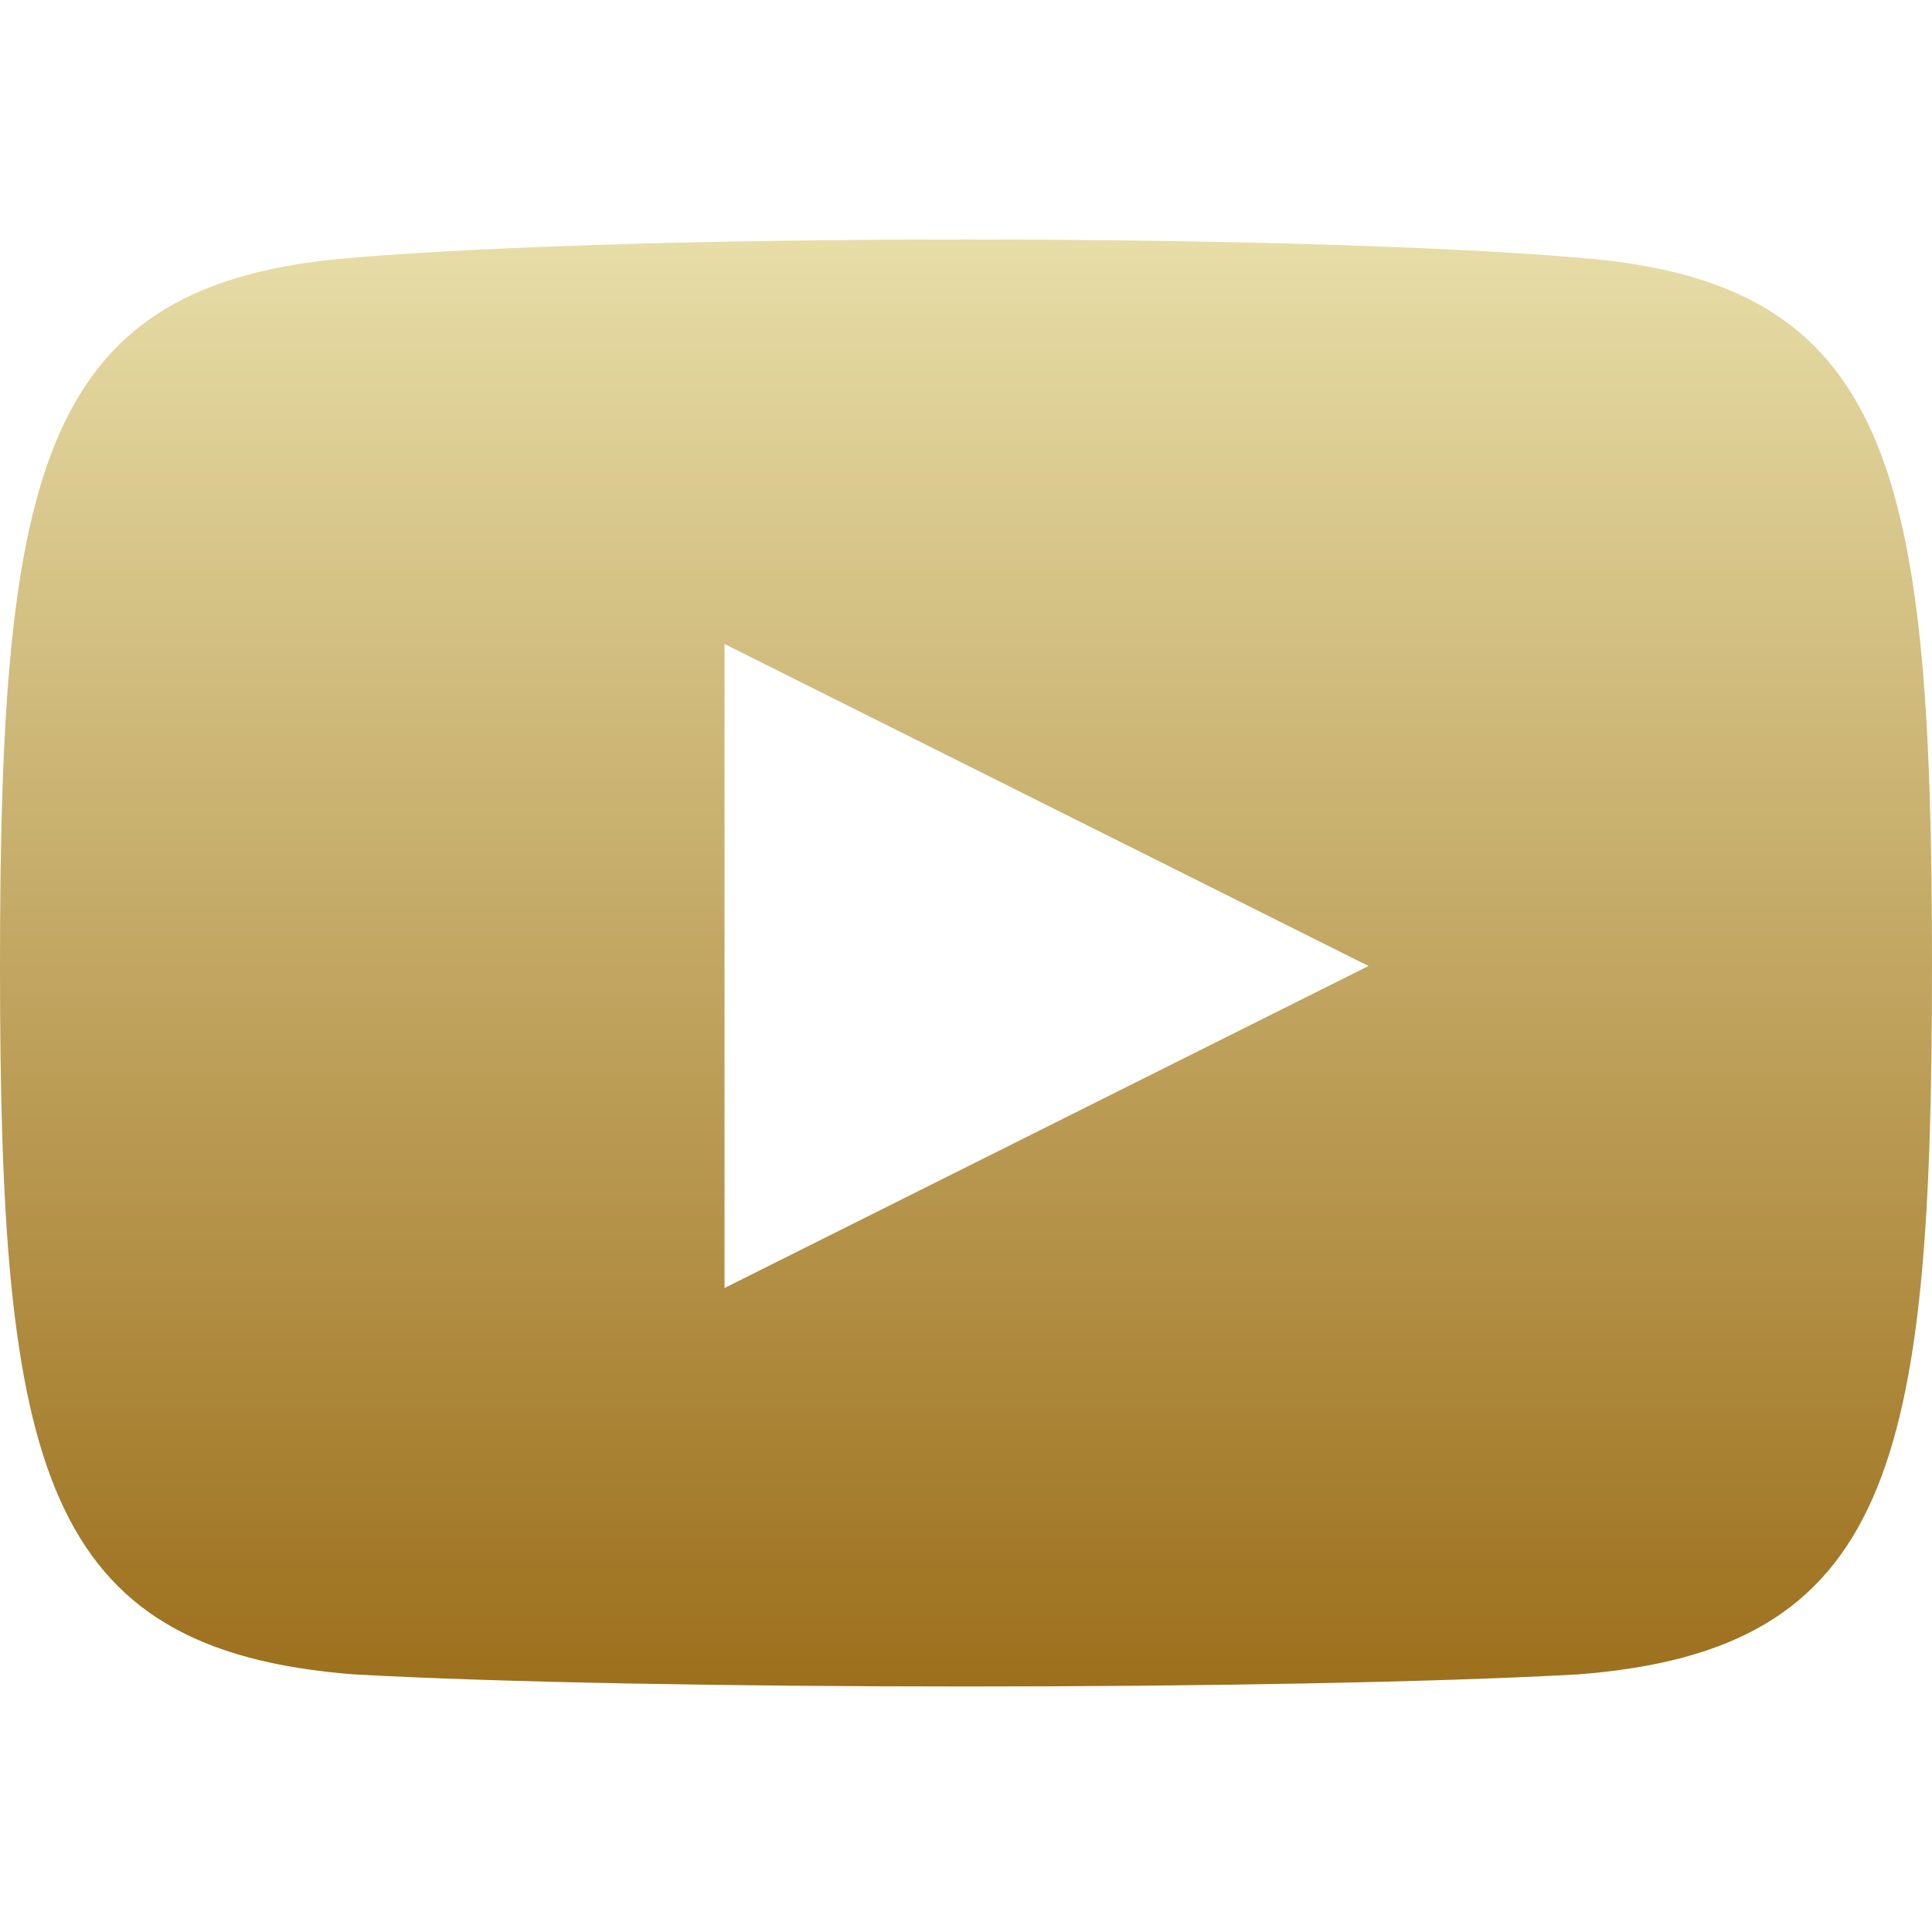 <?xml version="1.0" encoding="utf-8"?>
<!-- Generator: Adobe Illustrator 21.0.0, SVG Export Plug-In . SVG Version: 6.00 Build 0)  -->
<svg version="1.1" id="Layer_1" xmlns="http://www.w3.org/2000/svg" xmlns:xlink="http://www.w3.org/1999/xlink" x="0px" y="0px"
	 viewBox="0 0 24 24" style="enable-background:new 0 0 24 24;" xml:space="preserve">
<style type="text/css">
	.st0{fill:url(#SVGID_1_);}
</style>
<linearGradient id="SVGID_1_" gradientUnits="userSpaceOnUse" x1="12" y1="3" x2="12" y2="21">
	<stop  offset="0" style="stop-color:#E7DDA7"/>
	<stop  offset="1" style="stop-color:#9C6F1C"/>
</linearGradient>
<path class="st0" d="M19.6,3.2C16,2.9,8,2.9,4.4,3.2C0.5,3.5,0,5.8,0,12c0,6.2,0.5,8.5,4.4,8.8c3.6,0.2,11.6,0.2,15.2,0
	c3.9-0.3,4.4-2.6,4.4-8.8C24,5.8,23.5,3.5,19.6,3.2z M9,16V8l8,4L9,16z"/>
</svg>
